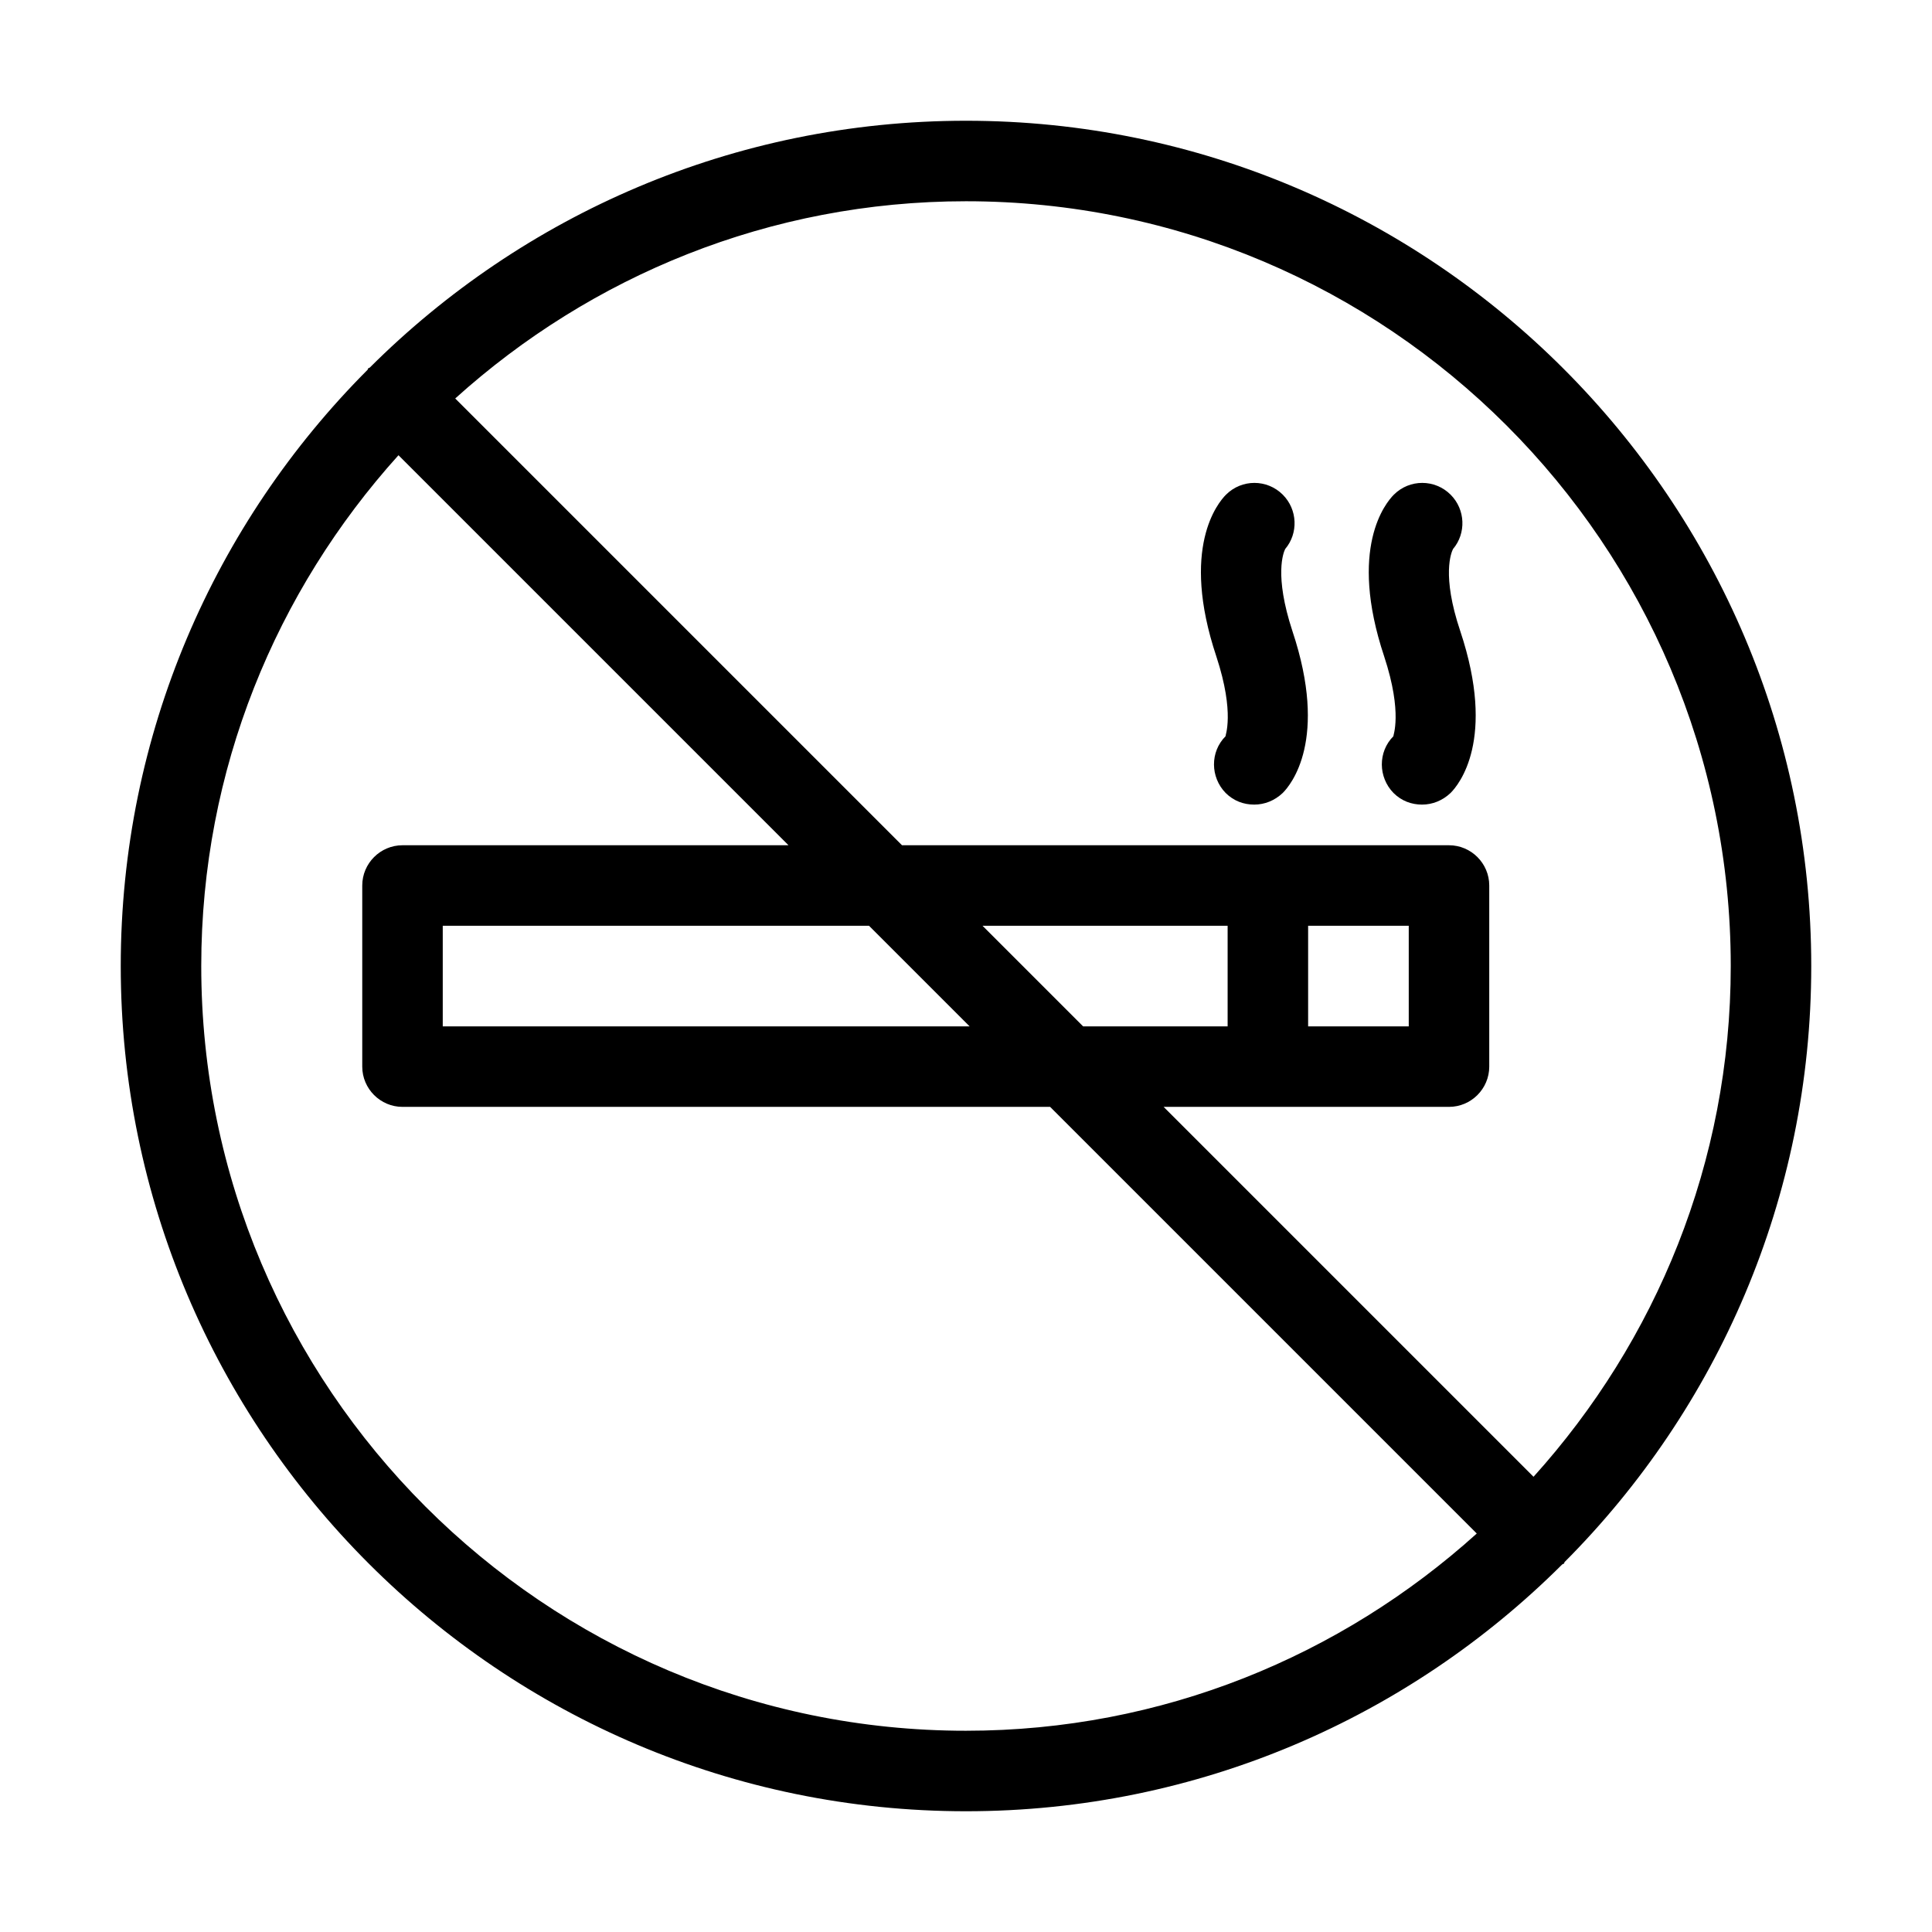 <svg id="Layer_1" enable-background="new 0 0 48 48" height="512" viewBox="0 0 48 48" width="512" xmlns="http://www.w3.org/2000/svg"><g><path d="m31.93 13.64c.33-.39.31-.98-.06-1.35-.39-.39-1.02-.39-1.41 0-.2.2-1.14 1.32-.24 4.02.47 1.43.21 1.98.23 1.98-.39.39-.38 1.02 0 1.41.2.2.45.29.71.29s.51-.1.71-.29c.2-.2 1.14-1.32.24-4.02-.46-1.4-.22-1.96-.18-2.04z"/><path d="m36.1 13.64c.33-.39.31-.98-.06-1.35-.39-.39-1.02-.39-1.41 0-.2.2-1.14 1.32-.24 4.02.47 1.43.21 1.98.23 1.98-.39.39-.38 1.02 0 1.41.2.2.45.29.71.29s.51-.1.71-.29c.2-.2 1.14-1.32.24-4.02-.47-1.4-.22-1.96-.18-2.04z"/><path d="m24 3c-5.77 0-11.01 2.34-14.81 6.13-.01.01-.03.01-.04.02s-.01.03-.02.04c-3.79 3.8-6.13 9.04-6.13 14.81 0 11.58 9.42 21 21 21 5.77 0 11.01-2.34 14.81-6.13.01-.01.02-.01.04-.02s.01-.02.02-.04c3.79-3.8 6.13-9.04 6.13-14.81 0-11.58-9.42-21-21-21zm0 40c-10.48 0-19-8.52-19-19 0-4.88 1.86-9.32 4.9-12.69l9.69 9.69h-9.59c-.55 0-1 .45-1 1v4.5c0 .55.45 1 1 1h16.09l10.6 10.6c-3.37 3.04-7.81 4.9-12.69 4.9zm-2.41-20 2.5 2.5h-13.09v-2.5zm2.82 0h6.09v2.5h-3.59zm13.69 13.69-9.19-9.19h2.59 4.5c.55 0 1-.45 1-1v-4.5c0-.55-.45-1-1-1h-4.5-9.09l-11.1-11.1c3.37-3.04 7.81-4.9 12.69-4.9 10.48 0 19 8.52 19 19 0 4.88-1.86 9.32-4.9 12.69zm-5.6-11.19v-2.5h2.5v2.5z"/></g></svg>